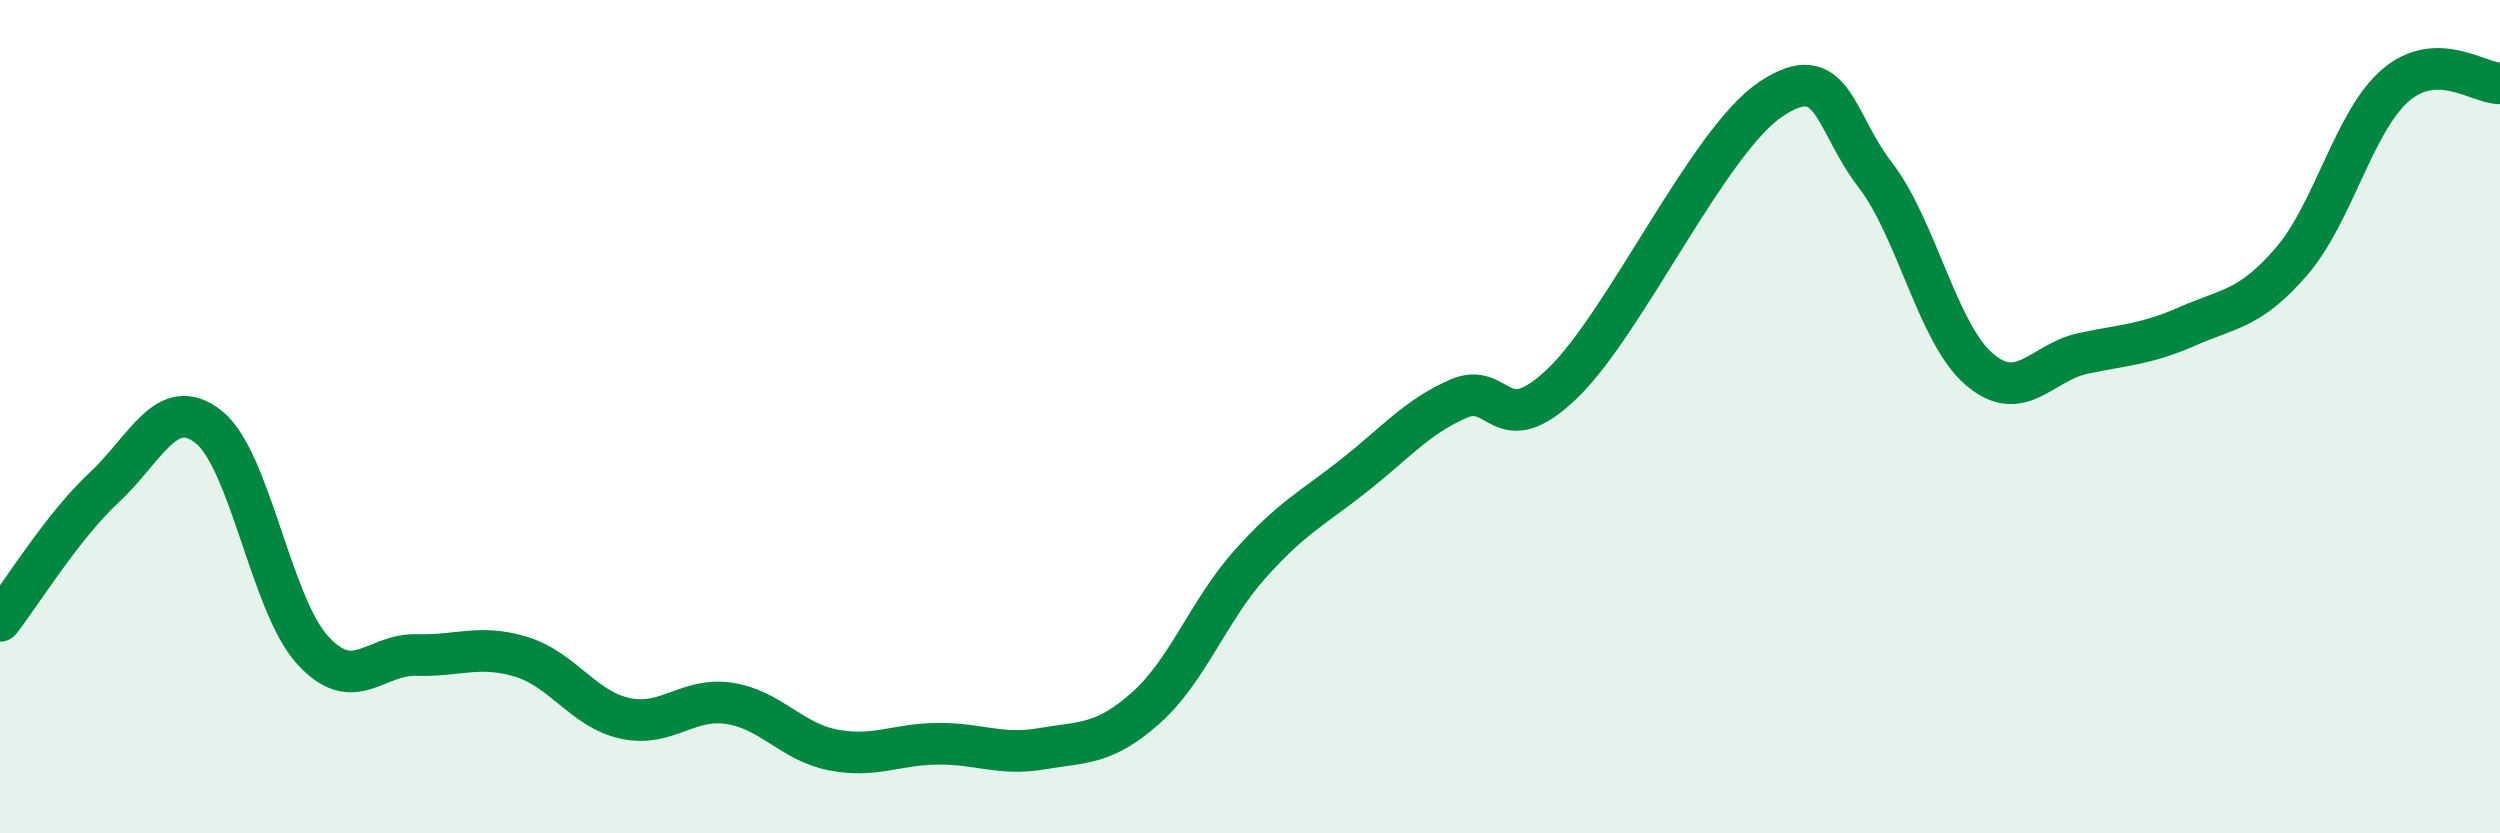 
    <svg width="60" height="20" viewBox="0 0 60 20" xmlns="http://www.w3.org/2000/svg">
      <path
        d="M 0,14.9 C 0.5,14.26 1.5,12.63 2.5,11.7 C 3.5,10.77 4,9.46 5,10.24 C 6,11.02 6.5,14.5 7.5,15.6 C 8.5,16.7 9,15.69 10,15.72 C 11,15.75 11.5,15.46 12.5,15.76 C 13.5,16.06 14,17.02 15,17.24 C 16,17.46 16.5,16.73 17.5,16.88 C 18.5,17.03 19,17.81 20,18 C 21,18.19 21.5,17.86 22.5,17.85 C 23.5,17.84 24,18.14 25,17.97 C 26,17.8 26.5,17.88 27.5,16.99 C 28.5,16.1 29,14.66 30,13.54 C 31,12.42 31.5,12.2 32.5,11.41 C 33.5,10.62 34,10.01 35,9.57 C 36,9.13 36,10.64 37.5,9.2 C 39,7.76 41,3.38 42.5,2.38 C 44,1.38 44,2.89 45,4.19 C 46,5.49 46.5,8 47.5,8.86 C 48.5,9.72 49,8.69 50,8.48 C 51,8.27 51.5,8.27 52.5,7.83 C 53.5,7.39 54,7.43 55,6.27 C 56,5.11 56.5,2.89 57.5,2.04 C 58.5,1.19 59.5,2.01 60,2L60 20L0 20Z"
        fill="#008740"
        opacity="0.1"
        stroke-linecap="round"
        stroke-linejoin="round"
      />
      <path
        d="M 0,14.9 C 0.5,14.26 1.5,12.63 2.5,11.7 C 3.5,10.77 4,9.46 5,10.24 C 6,11.02 6.5,14.5 7.5,15.6 C 8.5,16.7 9,15.69 10,15.72 C 11,15.75 11.5,15.46 12.5,15.76 C 13.5,16.06 14,17.02 15,17.24 C 16,17.46 16.5,16.73 17.5,16.88 C 18.5,17.03 19,17.81 20,18 C 21,18.19 21.5,17.86 22.5,17.85 C 23.5,17.84 24,18.14 25,17.97 C 26,17.8 26.5,17.88 27.5,16.99 C 28.5,16.1 29,14.66 30,13.54 C 31,12.42 31.5,12.2 32.5,11.41 C 33.5,10.62 34,10.01 35,9.57 C 36,9.13 36,10.64 37.5,9.2 C 39,7.76 41,3.38 42.5,2.38 C 44,1.38 44,2.89 45,4.19 C 46,5.49 46.5,8 47.5,8.86 C 48.5,9.72 49,8.69 50,8.48 C 51,8.27 51.5,8.27 52.5,7.83 C 53.5,7.39 54,7.43 55,6.27 C 56,5.11 56.5,2.89 57.5,2.04 C 58.5,1.19 59.5,2.01 60,2"
        stroke="#008740"
        stroke-width="1"
        fill="none"
        stroke-linecap="round"
        stroke-linejoin="round"
      />
    </svg>
  